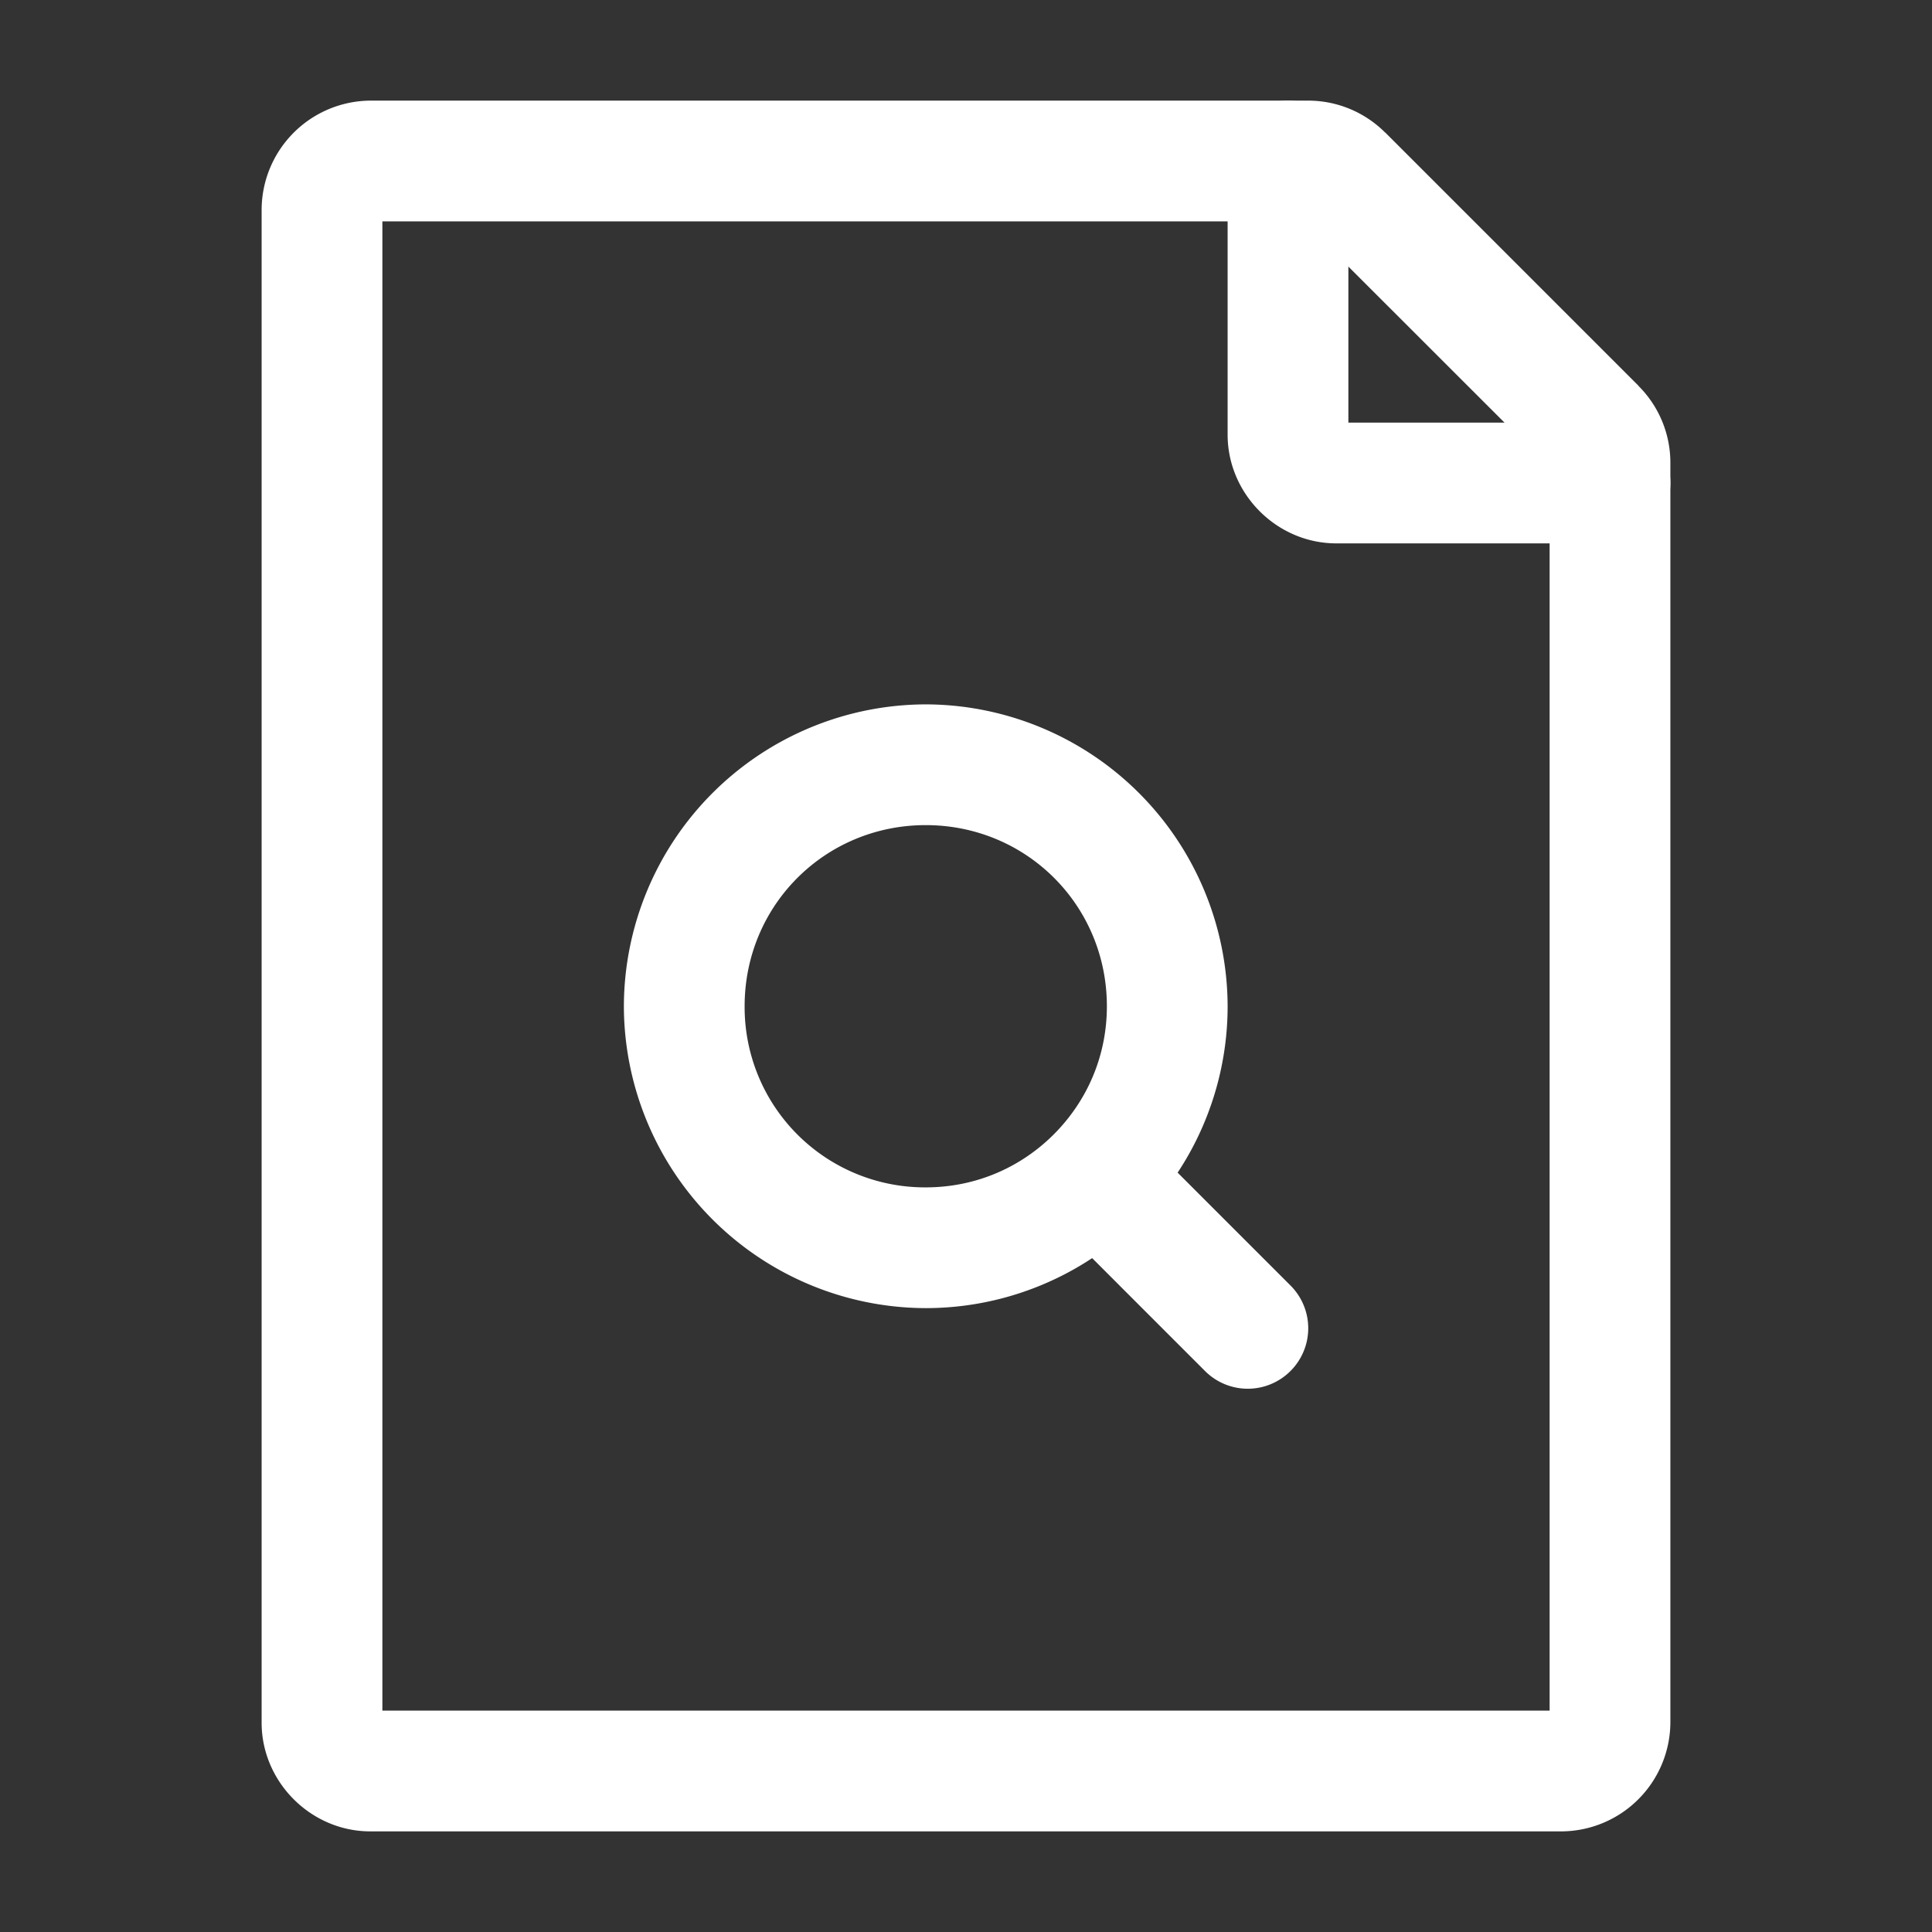 <svg xmlns="http://www.w3.org/2000/svg" width="24" height="24" fill="none" stroke-width="1.5" viewBox="0 0 24 24">
    <rect x="0" y="0" width="24" height="24" fill="#333333" stroke="none"/>
    <path d="M14 14.25a.75.75 0 0 0-.531.219.75.75 0 0 0 0 1.062l1.5 1.5a.75.75 0 0 0 1.062 0 .75.75 0 0 0 0-1.062l-1.5-1.5A.75.75 0 0 0 14 14.25" style="color:#fff;fill:currentColor;stroke-linecap:round;stroke-linejoin:round;-inkscape-stroke:none"/>
    <path d="M11.5 8.75a3.76 3.76 0 0 0-3.75 3.75 3.76 3.76 0 0 0 3.75 3.75 3.75 3.75 0 0 0 3.75-3.75 3.76 3.76 0 0 0-3.75-3.75m0 1.5c1.252 0 2.25.998 2.25 2.25 0 .625-.25 1.18-.656 1.588-.408.41-.967.662-1.594.662a2.24 2.24 0 0 1-2.25-2.25c0-1.252.998-2.25 2.25-2.25" style="color:#fff;fill:currentColor;stroke-linecap:round;stroke-linejoin:round;-inkscape-stroke:none"/>
    <path d="M4.6 1.25A1.36 1.36 0 0 0 3.25 2.6v18.8c0 .737.613 1.35 1.35 1.35h14.8a1.36 1.36 0 0 0 1.35-1.35V5.748c0-.358-.142-.7-.395-.953v-.002l-3.148-3.148h-.002a1.35 1.35 0 0 0-.953-.395Zm.15 1.5h11.438l3.062 3.06v15.44H4.75Z" style="color:#fff;fill:currentColor;stroke-linecap:round;stroke-linejoin:round;-inkscape-stroke:none"/>
    <path d="M16 1.25a.75.75 0 0 0-.75.75v3.4c0 .737.613 1.35 1.35 1.35H20a.75.75 0 0 0 .75-.75.75.75 0 0 0-.75-.75h-3.25V2a.75.75 0 0 0-.75-.75" style="color:#fff;fill:currentColor;stroke-linecap:round;stroke-linejoin:round;-inkscape-stroke:none"/>
</svg>
